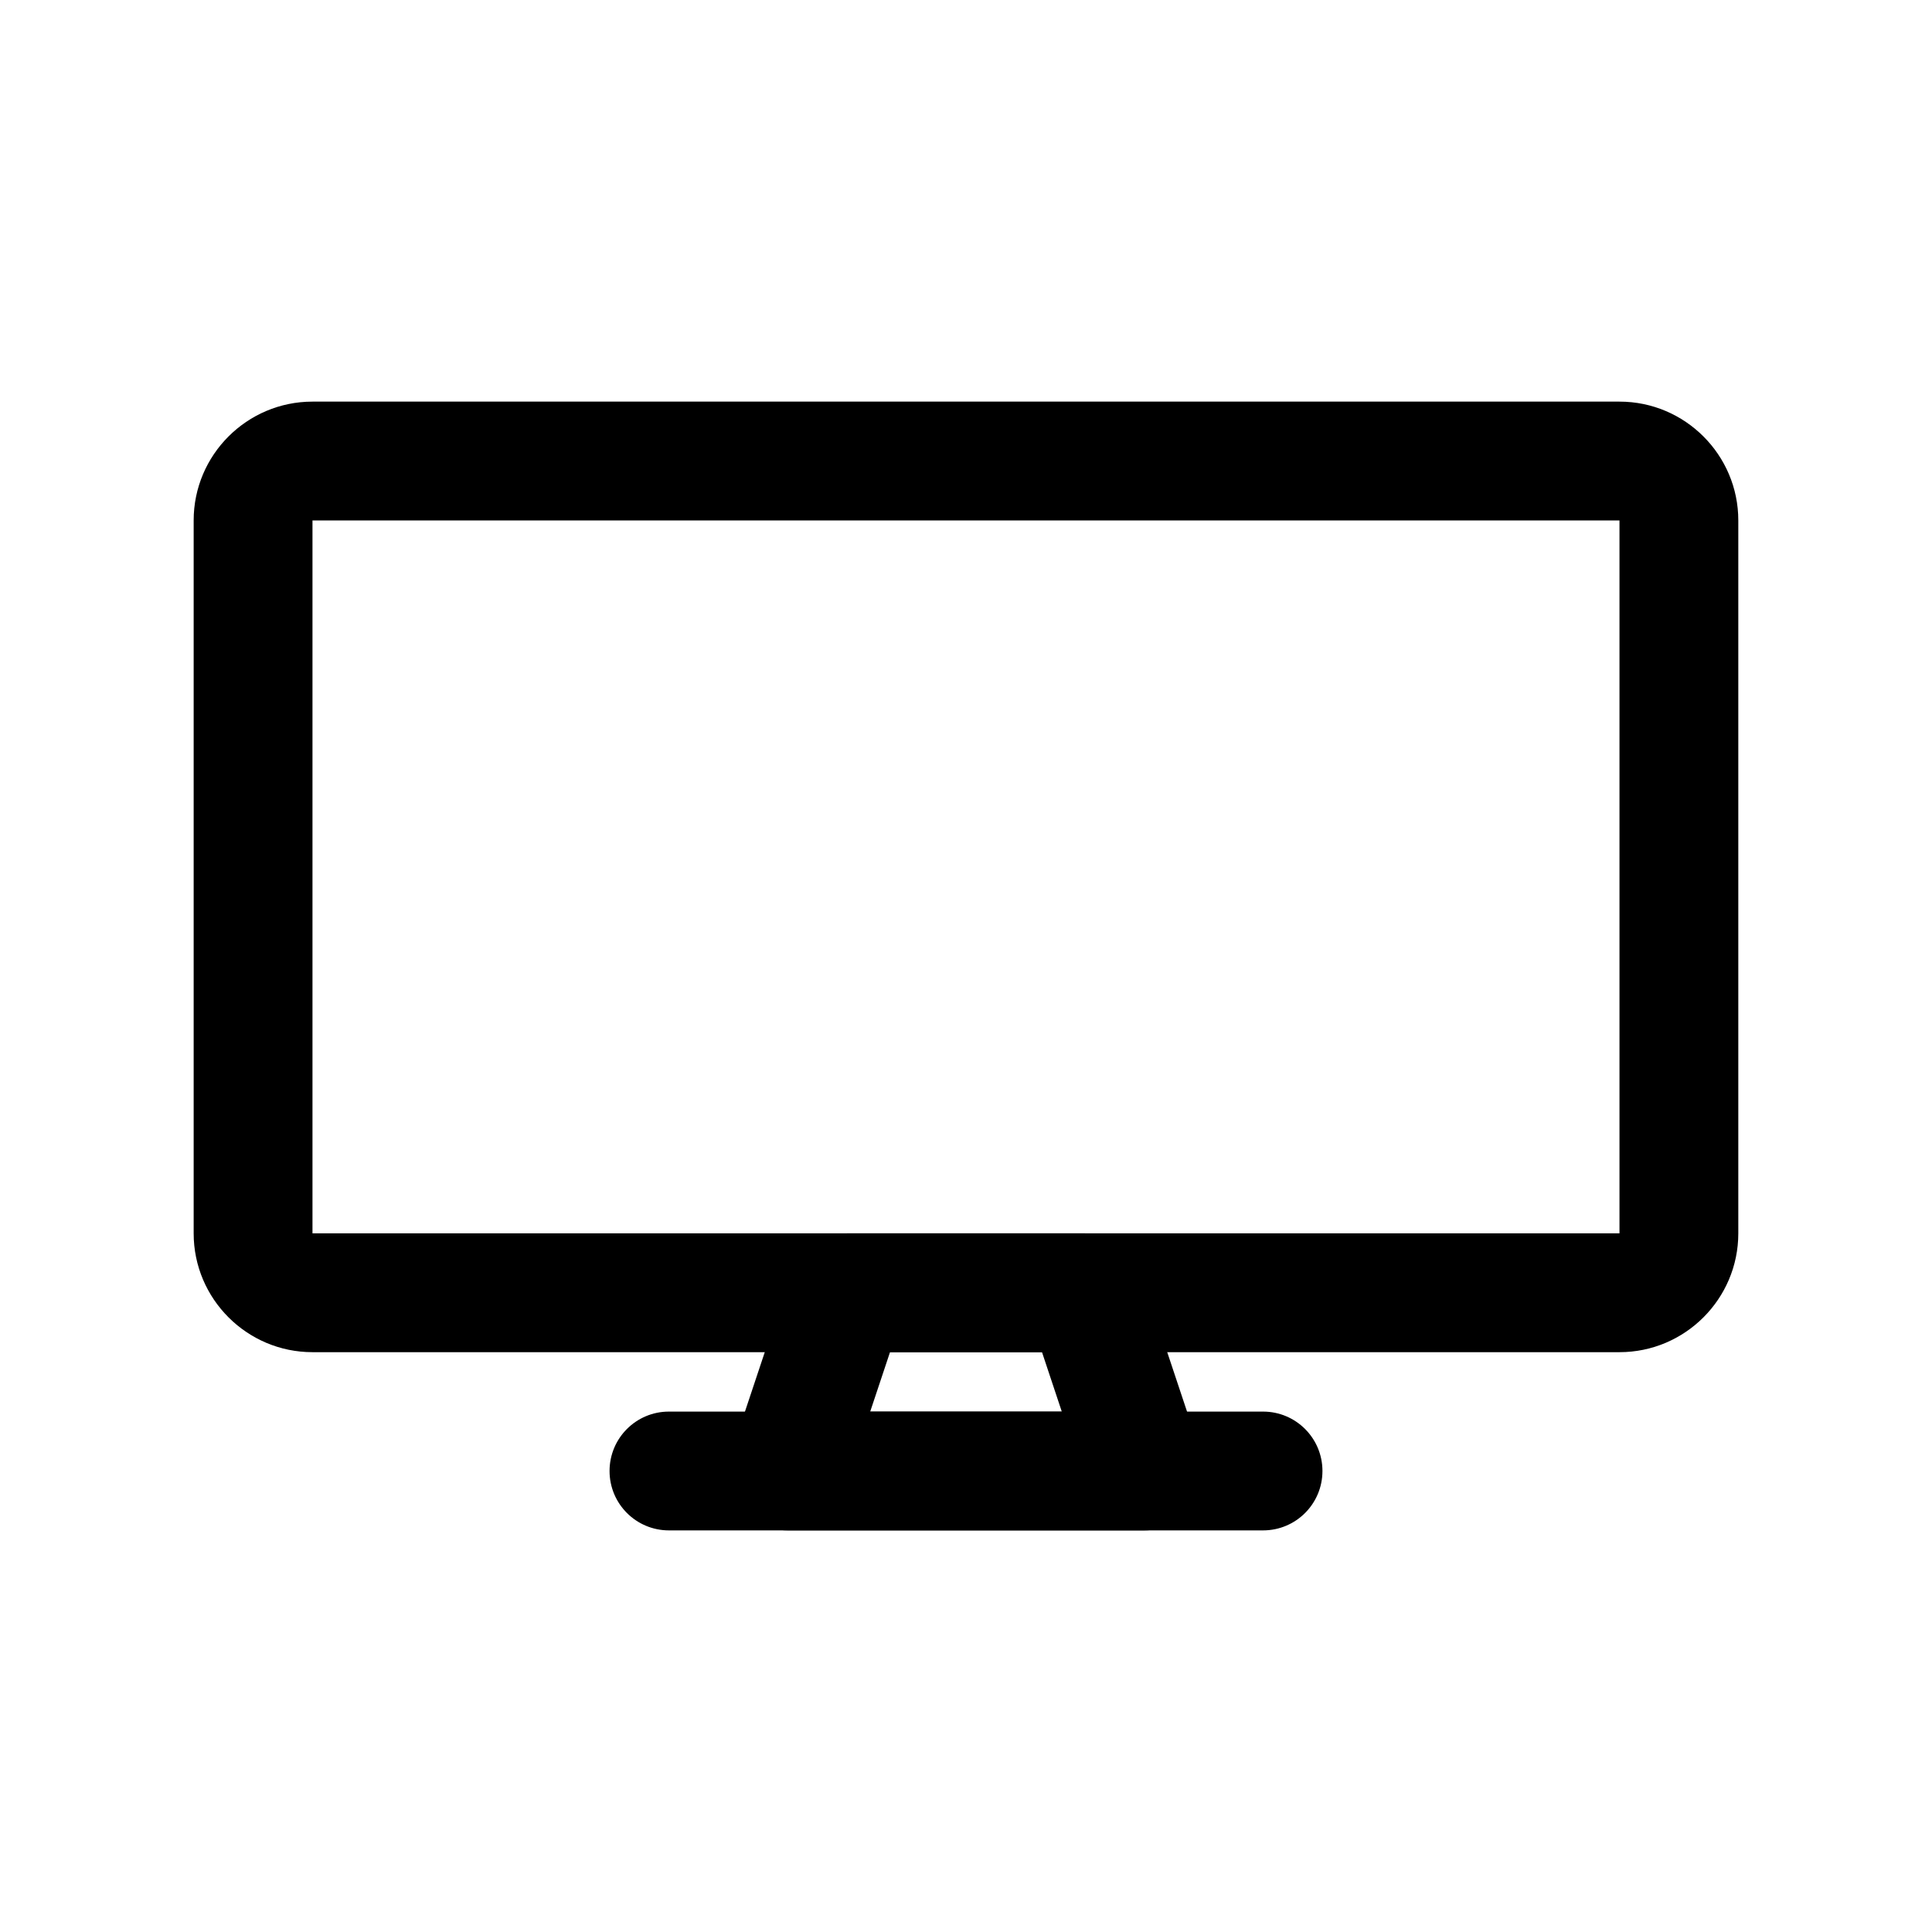 <?xml version="1.0" encoding="UTF-8"?>
<!-- Uploaded to: ICON Repo, www.iconrepo.com, Generator: ICON Repo Mixer Tools -->
<svg fill="#000000" width="800px" height="800px" version="1.1" viewBox="144 144 512 512" xmlns="http://www.w3.org/2000/svg">
 <g>
  <path d="m573.18 502.34h-346.37c-17.359 0-31.488-14.129-31.488-31.488v-188.93c0-17.367 14.129-31.488 31.488-31.488h346.37c17.359 0 31.488 14.121 31.488 31.488v188.93c0.004 17.359-14.125 31.488-31.484 31.488zm-346.37-220.42v188.93h346.37v-188.93z"/>
  <path d="m447.23 549.57h-94.465c-5.059 0-9.809-2.43-12.777-6.535-2.953-4.106-3.766-9.395-2.152-14.191l15.742-47.23c2.141-6.426 8.152-10.762 14.934-10.762h62.977c6.781 0 12.793 4.336 14.93 10.762l15.742 47.23c1.613 4.797 0.801 10.086-2.152 14.191-2.969 4.106-7.719 6.535-12.777 6.535zm-72.617-31.488h50.77l-5.242-15.742h-40.281z"/>
  <path d="m478.72 549.57h-157.44c-8.703 0-15.742-7.043-15.742-15.742 0-8.703 7.043-15.742 15.742-15.742h157.44c8.703 0 15.742 7.043 15.742 15.742s-7.039 15.742-15.742 15.742z"/>
 </g>
</svg>
